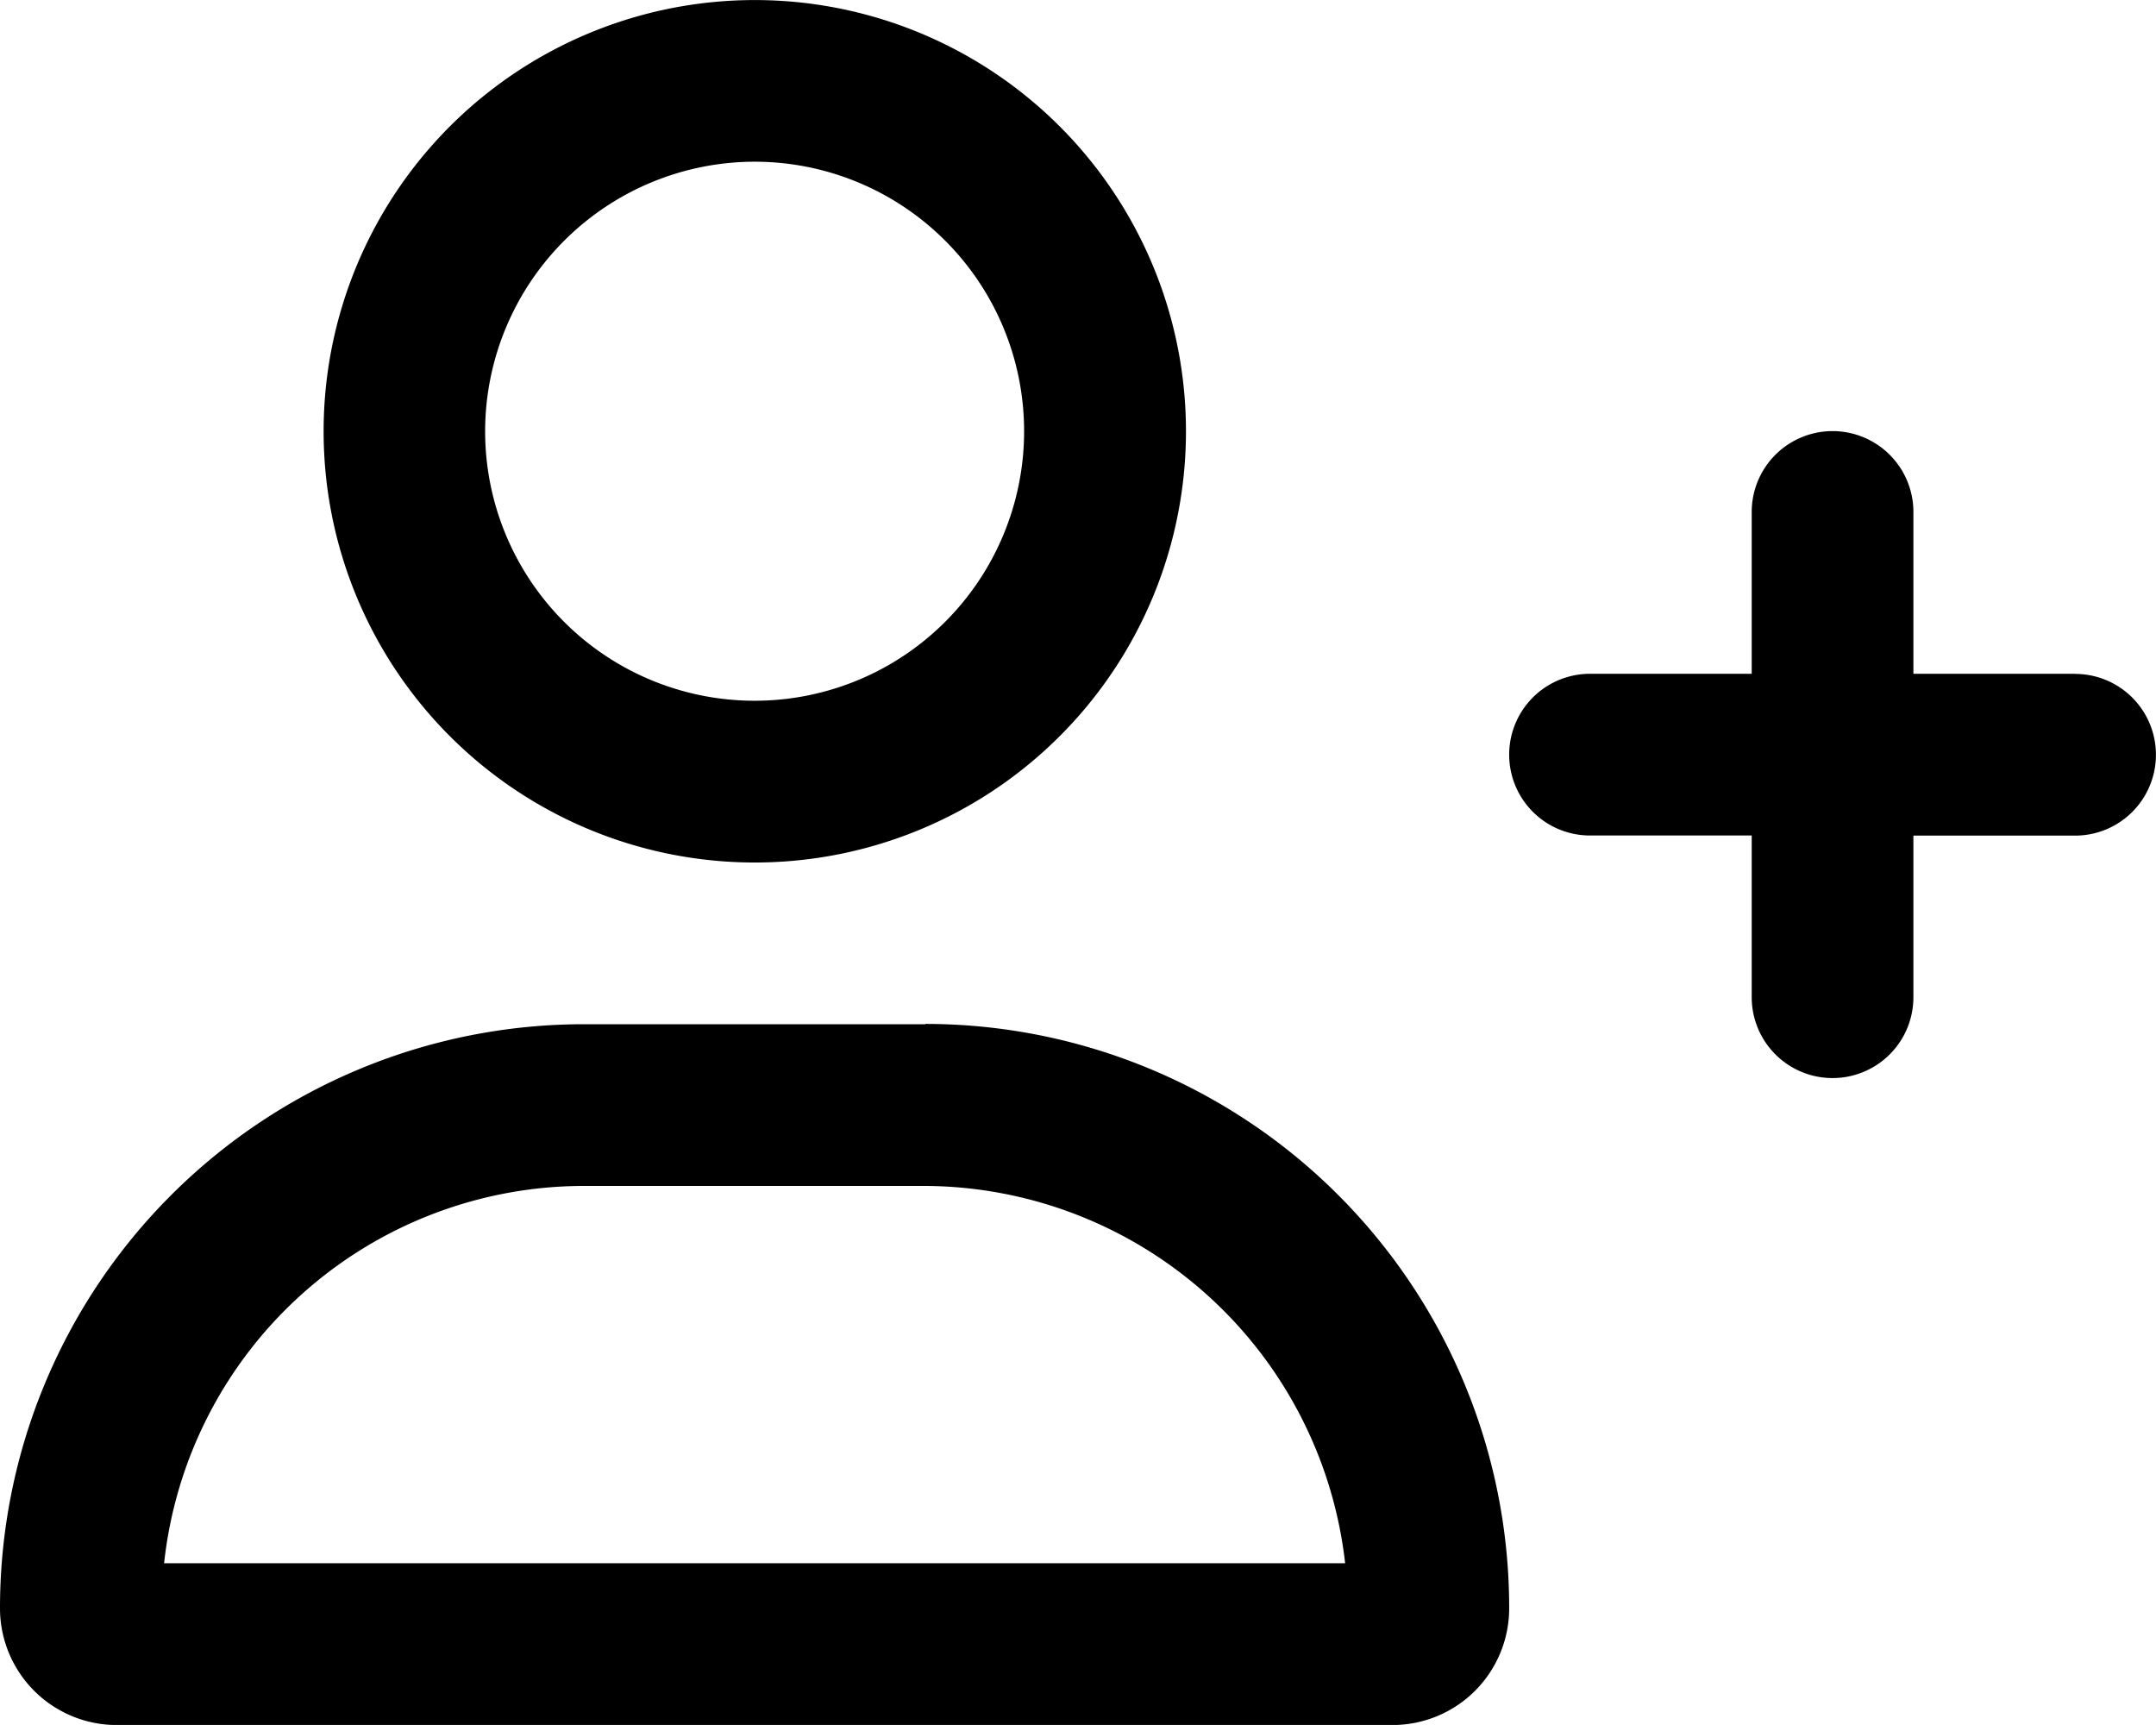 <svg xmlns="http://www.w3.org/2000/svg" width="36.642" height="29.313" viewBox="0 0 36.642 29.313">
  <path id="user-plus-regular" d="M12.825,14.657A7.328,7.328,0,1,0,5.5,7.328,7.328,7.328,0,0,0,12.825,14.657Zm0-11.909a4.58,4.58,0,1,1-4.58,4.58A4.586,4.586,0,0,1,12.825,2.748Zm2.9,14.657H9.922A9.923,9.923,0,0,0,0,27.327a1.984,1.984,0,0,0,1.984,1.987H23.666a1.983,1.983,0,0,0,1.983-1.987A9.923,9.923,0,0,0,15.727,17.4ZM2.789,26.565a7.182,7.182,0,0,1,7.133-6.412h5.805a7.219,7.219,0,0,1,7.134,6.412ZM35.268,11.45H32.519V8.7a1.374,1.374,0,0,0-2.748,0V11.45H27.023a1.374,1.374,0,0,0,0,2.748h2.748v2.748a1.374,1.374,0,0,0,2.748,0V14.2h2.748a1.374,1.374,0,1,0,0-2.748Z" fill="#000000"/>
</svg>